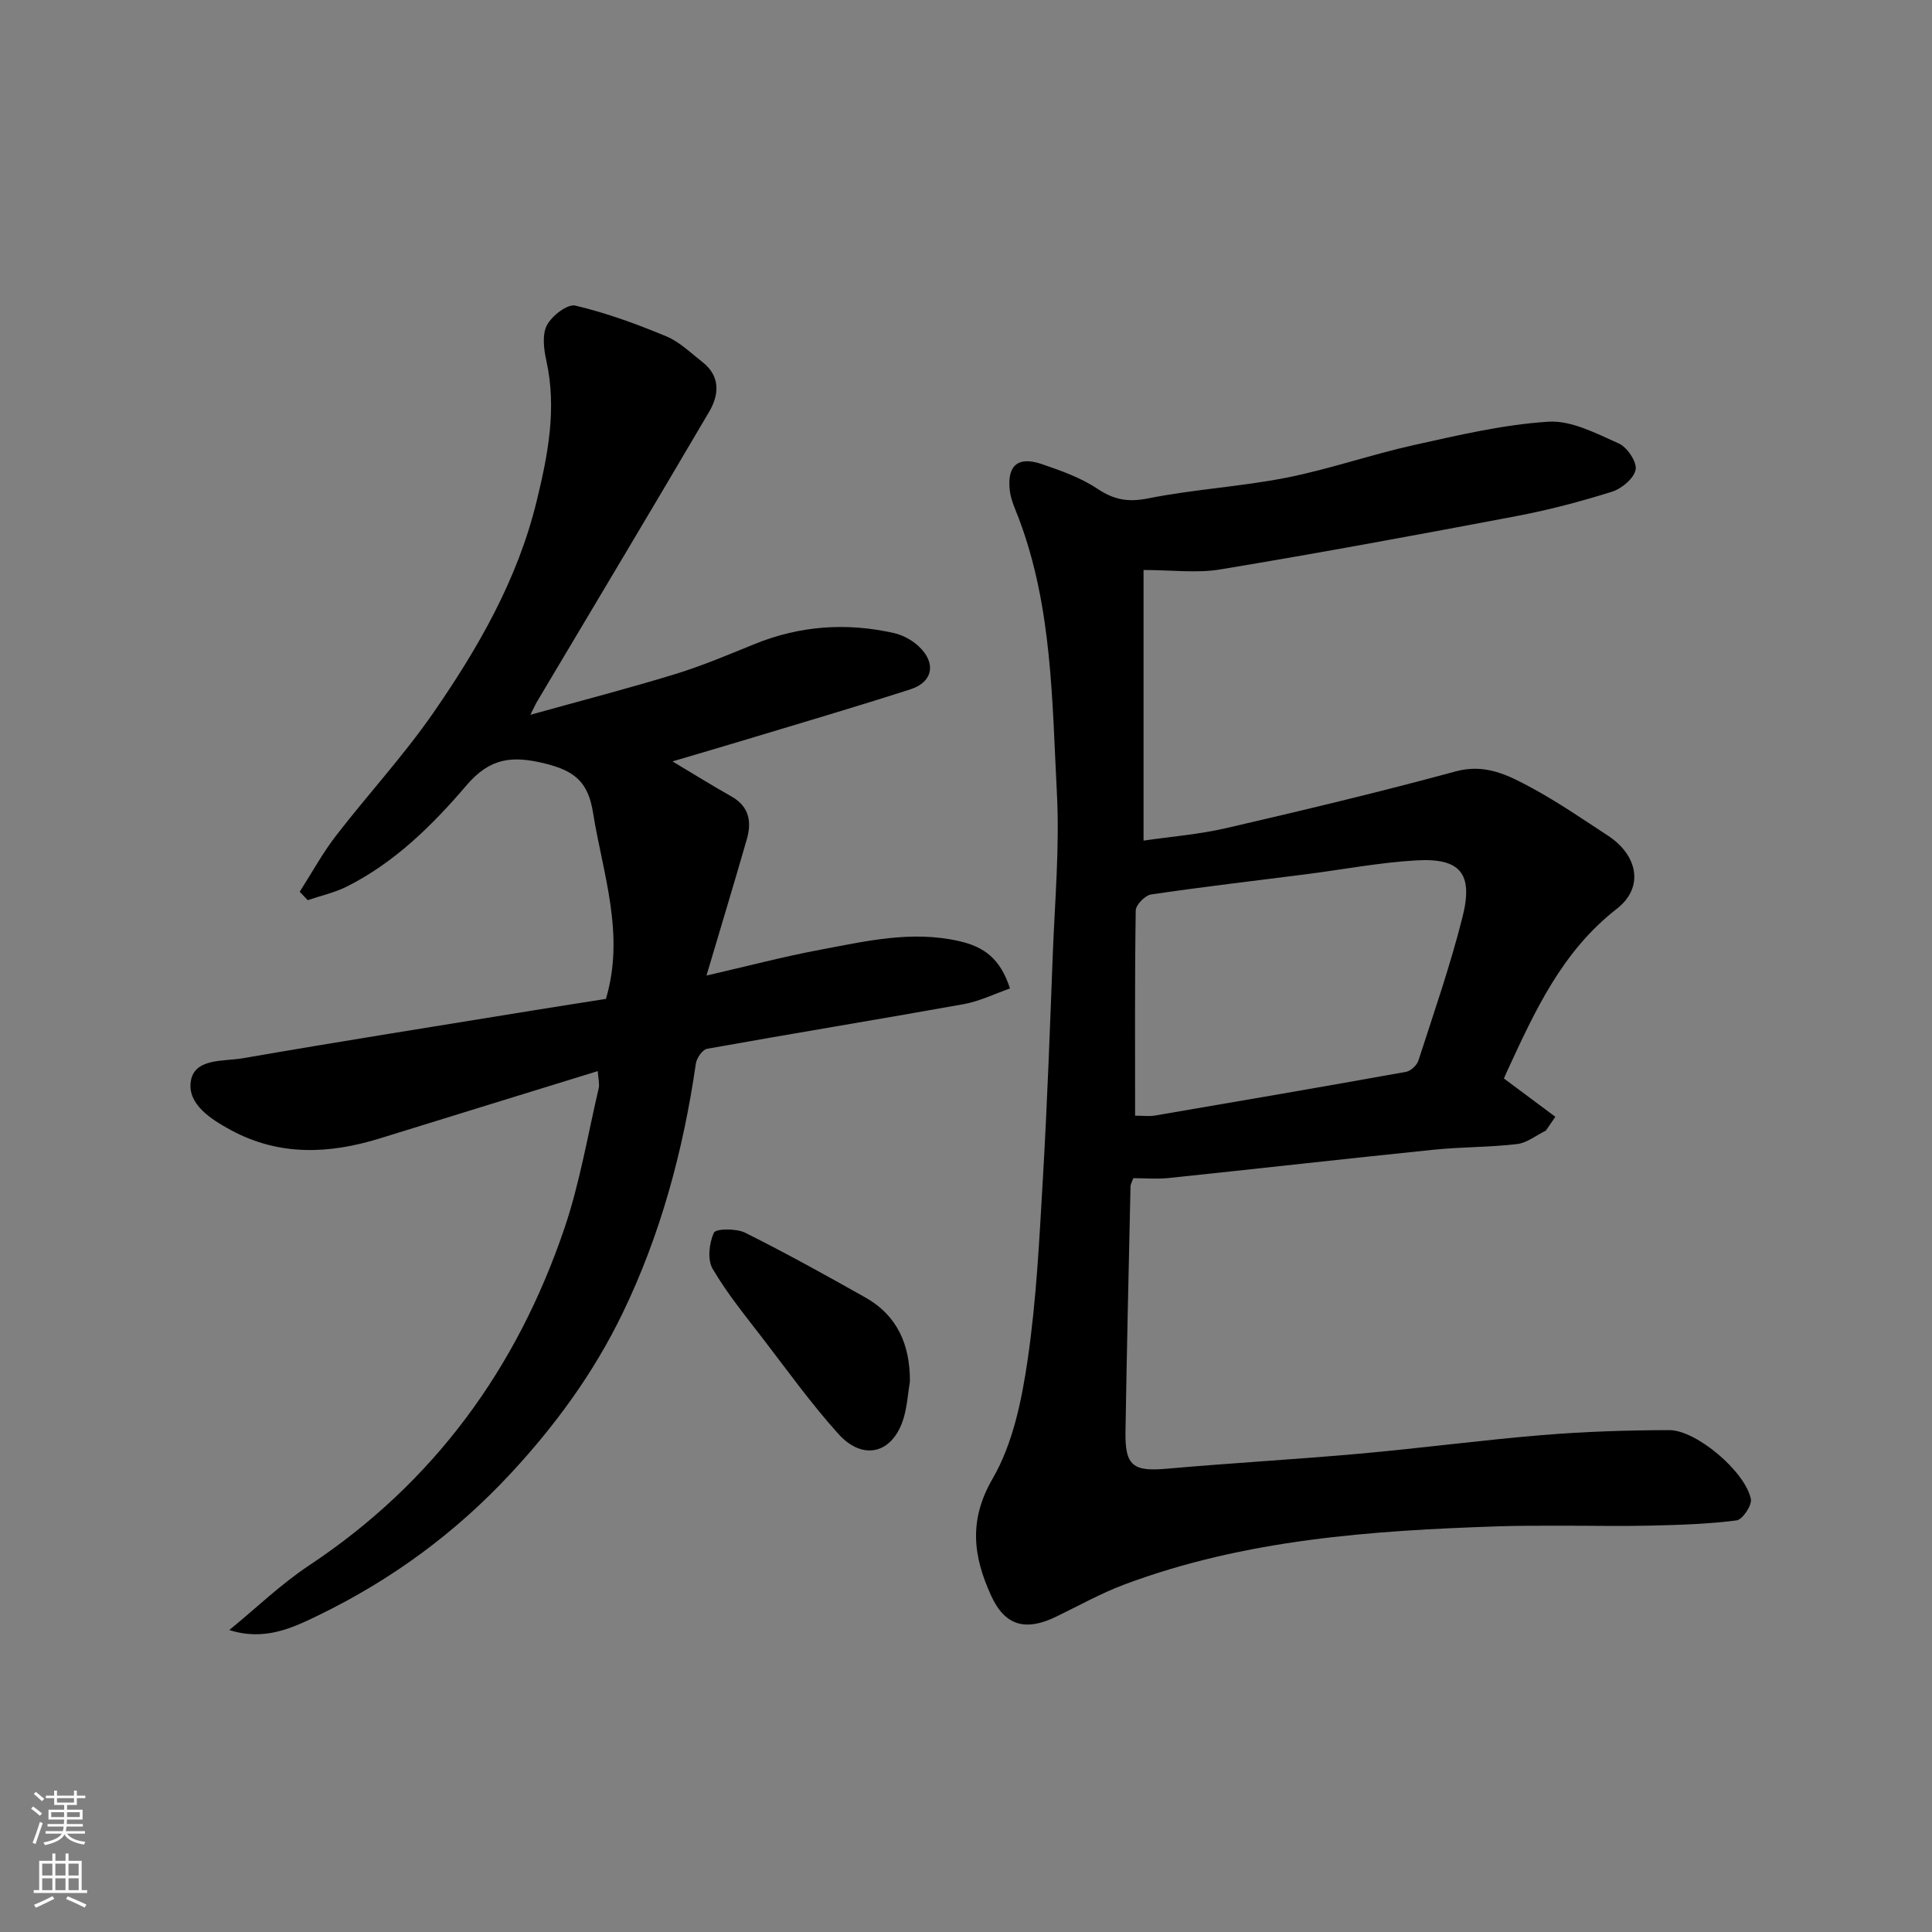 <svg enable-background="new 0 0 400 400" viewBox="0 0 400 400" xmlns="http://www.w3.org/2000/svg"><rect x="0" y="0" width="400" height="400" fill="#808080" stroke="none"/><g fill="#010000"><path d="m236.76 118.01v56.03c5.52-.81 11.49-1.28 17.26-2.62 15.84-3.67 31.66-7.44 47.35-11.71 6.17-1.68 10.93.81 15.73 3.4 5.44 2.94 10.57 6.48 15.76 9.87 6.23 4.06 7.6 10.73 1.89 15.17-11.37 8.84-16.96 21.17-22.7 33.59-.34.73-.65 1.48-.68 1.55 3.72 2.77 7.19 5.35 10.65 7.93-.66.95-1.31 1.9-1.97 2.86-1.99.97-3.9 2.55-5.97 2.79-5.73.67-11.54.58-17.28 1.17-18.27 1.87-36.52 3.94-54.78 5.85-2.45.26-4.94.04-7.38.04-.29.81-.57 1.26-.58 1.71-.37 16.93-.77 33.86-1.04 50.79-.11 7.12 1.58 8.28 8.7 7.64 13.28-1.18 26.6-1.92 39.88-3.11 12.58-1.13 25.12-2.8 37.7-3.84 8.73-.72 17.52-1.01 26.29-1.03 5.62-.01 15.75 8.58 16.91 14.27.26 1.29-1.74 4.26-2.96 4.42-5.86.76-11.8.94-17.72 1.08-6.2.15-12.41.01-18.62.02-4.33.01-8.66-.02-12.99.13-26.26.87-52.4 2.7-77.33 12.01-4.88 1.82-9.48 4.4-14.18 6.68-6.38 3.1-10.64 1.91-13.49-4.32-3.68-8.05-4.76-15.54.32-24.28 4.18-7.21 6.01-16.19 7.24-24.62 1.83-12.51 2.43-25.21 3.17-37.86.89-15.35 1.44-30.73 2.03-46.09.43-11.09 1.43-22.24.85-33.29-1-19.1-.95-38.43-7.83-56.75-.74-1.97-1.71-3.95-1.93-6-.57-5.14 1.71-7.07 6.58-5.42 4 1.36 8.12 2.82 11.58 5.13 3.44 2.29 6.34 2.81 10.47 1.99 9.44-1.89 19.15-2.42 28.6-4.28 8.91-1.76 17.56-4.79 26.43-6.76 9.21-2.04 18.51-4.25 27.86-4.84 4.77-.3 9.91 2.43 14.56 4.5 1.74.77 3.78 3.8 3.5 5.4-.32 1.81-2.87 3.96-4.88 4.59-6.5 2.04-13.14 3.79-19.83 5.06-20.35 3.86-40.72 7.62-61.14 11.01-4.95.85-10.17.14-16.03.14zm-1.75 112.98c1.76 0 2.94.17 4.06-.02 17.35-2.96 34.69-5.94 52.01-9.05 1-.18 2.27-1.36 2.59-2.35 3.19-9.89 6.63-19.74 9.15-29.81 2.23-8.91-.5-12.14-9.53-11.63-7.65.43-15.24 1.9-22.86 2.87-10.71 1.37-21.43 2.61-32.11 4.19-1.24.18-3.16 2.15-3.18 3.32-.21 13.94-.13 27.9-.13 42.48z"/><path d="m62.05 184.63c2.49-3.88 4.71-7.97 7.51-11.6 6.61-8.56 14-16.56 20.14-25.43 9.3-13.43 17.44-27.59 21.38-43.73 2.35-9.62 4.24-19.21 2.04-29.17-.53-2.39-.91-5.4.11-7.36 1.02-1.95 4.24-4.45 5.88-4.07 6.42 1.51 12.7 3.81 18.81 6.35 2.79 1.16 5.12 3.47 7.56 5.38 3.72 2.92 3.39 6.77 1.36 10.22-11.81 20.12-23.8 40.12-35.72 60.16-.24.41-.43.85-1.31 2.61 10.66-2.97 20.34-5.47 29.9-8.4 5.59-1.71 11.01-4 16.43-6.21 9.43-3.85 19.09-4.53 28.95-2.31 1.81.41 3.7 1.43 5.07 2.7 3.73 3.42 3.04 7.43-1.65 8.94-11.15 3.59-22.39 6.89-33.6 10.28-4.93 1.49-9.88 2.93-15.68 4.65 4.54 2.71 8.33 5.07 12.21 7.26 3.67 2.07 4.22 5.22 3.19 8.82-2.63 9.16-5.4 18.29-8.36 28.26 8.56-1.97 16.01-3.94 23.57-5.35 9.47-1.77 18.89-4.03 28.75-1.78 5.17 1.18 8.52 3.63 10.52 9.8-3.2 1.11-6.34 2.67-9.65 3.26-17.67 3.17-35.39 6.06-53.06 9.23-.96.17-2.17 1.92-2.33 3.07-2.61 18-7.3 35.44-15.23 51.8-5.87 12.11-13.71 22.92-22.98 32.92-11.56 12.48-24.86 22.19-39.99 29.53-5.44 2.64-11.14 5.33-18.4 3.02 5.5-4.48 10.65-9.48 16.53-13.38 25.84-17.15 43.05-40.81 52.89-69.89 3.16-9.35 4.8-19.23 7.06-28.88.21-.92-.09-1.95-.19-3.57-15.22 4.7-30.13 9.28-45.04 13.91-10.54 3.27-20.89 3.74-30.95-1.71-4.18-2.27-8.93-5.36-8.28-10 .69-4.95 6.83-4.17 10.79-4.86 20.1-3.49 40.26-6.67 60.4-9.95 4.98-.81 9.97-1.58 14.77-2.34 3.99-13.41-.63-25.85-2.67-38.55-.98-6.13-3.56-8.59-9.78-10.14-7-1.75-11.54-1.23-16.44 4.5-7.05 8.25-14.87 15.98-24.79 20.95-2.52 1.26-5.37 1.88-8.06 2.8-.55-.57-1.11-1.16-1.66-1.74z"/><path d="m188.39 286c-.42 2.56-.58 5.2-1.32 7.66-2.19 7.24-8.34 8.92-13.47 3.24-5.57-6.17-10.44-12.97-15.52-19.58-3.66-4.77-7.52-9.47-10.54-14.63-1.11-1.89-.72-5.34.27-7.47.41-.87 4.63-.91 6.46 0 8.42 4.2 16.66 8.77 24.86 13.39 6.7 3.78 9.28 9.83 9.26 17.39z"/></g><path d="m6.44 374.46.42-.45c.65.47 1.27.95 1.85 1.44l-.45.49c-.65-.56-1.25-1.06-1.82-1.48m.93 7.33-.63-.26c.55-1.36 1.05-2.8 1.52-4.33.19.1.38.19.59.27-.46 1.29-.95 2.73-1.48 4.32m-.38-10.38.44-.42c.43.34 1.01.82 1.74 1.44l-.49.49c-.53-.51-1.09-1.01-1.69-1.51m2.5.35h1.72v-1.04h.59v1.04h3.52v-1.04h.59v1.04h1.75v.53h-1.75v1.42h-2.03v.97h3.22v2.03h-3.24c0 .35-.01.66-.03.93h3.32v.53h-3.37c-.03.27-.08.58-.15.94h3.96v.53h-3.71c.67.92 1.93 1.48 3.79 1.68-.13.24-.23.44-.29.59-2.13-.38-3.48-1.08-4.04-2.12-.43.97-1.77 1.72-4.03 2.23-.09-.19-.2-.37-.33-.55 2.1-.42 3.37-1.03 3.81-1.83h-3.36v-.53h3.58c.08-.29.13-.61.16-.94h-3.33v-.53h3.39c.02-.27.04-.58.04-.93h-3.23v-2.03h3.25v-.97h-2.07v-1.42h-1.73zm1.12 3.44v1h2.65c.01-.3.02-.44.01-.4v-.25-.35zm1.19-2h3.52v-.91h-3.52zm4.71 2h-2.63v.59c0 .15-.01.28-.01.4h2.64z" fill="#fafbfa"/><path d="m13.56 383.74h.63v1.52h2.72v6.07h1.13v.6h-11.06v-.6h1.13v-6.07h2.73v-1.52h.63v1.52h2.1v-1.52zm-2.69 8.83.38.56c-1.24.63-2.53 1.25-3.85 1.85-.1-.21-.21-.42-.34-.63 1.36-.55 2.63-1.15 3.81-1.78m-2.13-4.27h2.1v-2.45h-2.1zm0 3.04h2.1v-2.46h-2.1zm2.72-3.04h2.1v-2.45h-2.1zm0 3.04h2.1v-2.46h-2.1zm6.07 3.6c-1.41-.71-2.7-1.3-3.86-1.78l.35-.56c1.45.62 2.75 1.19 3.88 1.72zm-1.25-9.09h-2.1v2.45h2.1zm-2.09 5.49h2.1v-2.46h-2.1z" fill="#fafbfa"/></svg>